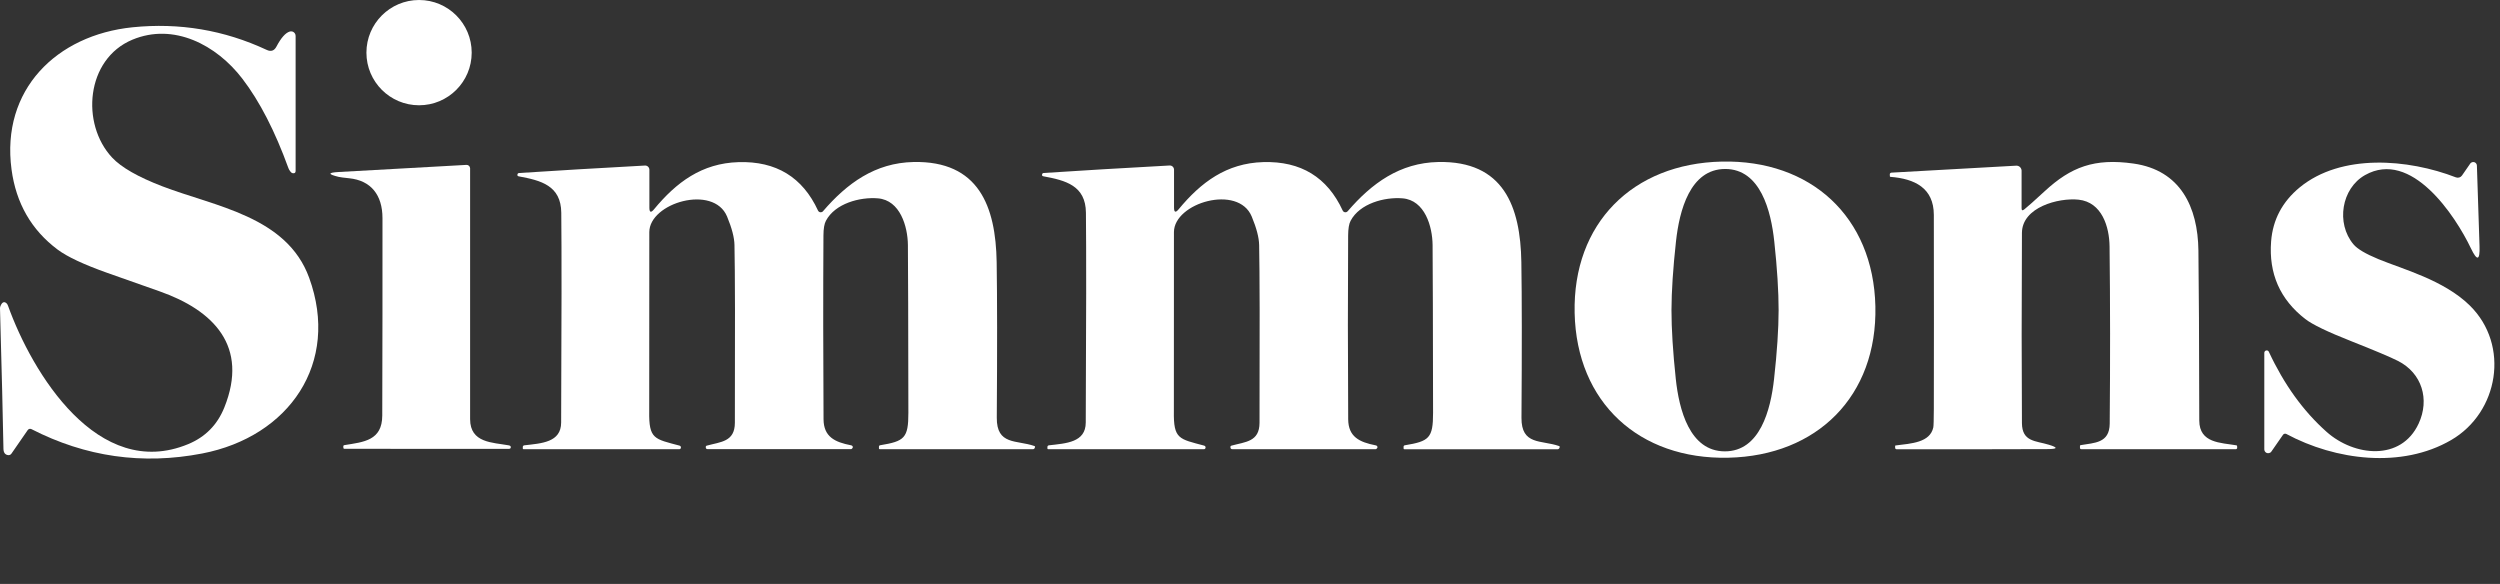 <svg width="137" height="32" viewBox="0 0 137 32" fill="none" xmlns="http://www.w3.org/2000/svg">
<rect x="0" y="0" width="137" height="32" fill="#333333" stroke="none"/>
<path d="M22.965 5.769C24.558 5.769 25.849 4.478 25.849 2.885C25.849 1.292 24.558 0 22.965 0C21.372 0 20.08 1.292 20.08 2.885C20.08 4.478 21.372 5.769 22.965 5.769Z" fill="white"/>
<path d="M1.724 23.517C1.653 23.481 1.569 23.5 1.521 23.566L0.627 24.859C0.587 24.918 0.517 24.951 0.446 24.941C0.278 24.92 0.193 24.805 0.189 24.592C0.158 22.925 0.097 20.361 0 16.905C0 16.863 0.005 16.82 0.021 16.782C0.106 16.568 0.212 16.509 0.342 16.606C0.382 16.634 0.413 16.683 0.439 16.754C1.76 20.436 5.369 26.38 10.308 24.34C11.249 23.951 11.909 23.283 12.291 22.335C13.645 18.976 11.707 17.009 8.749 15.966C7.1 15.384 6.142 15.046 5.88 14.954C4.588 14.495 3.68 14.068 3.158 13.678C1.722 12.603 0.88 11.138 0.632 9.286C0.047 4.916 3.099 1.92 7.263 1.495C9.831 1.234 12.282 1.646 14.615 2.734C14.848 2.845 15.028 2.783 15.148 2.555C15.4 2.076 15.643 1.8 15.877 1.729C16.009 1.689 16.148 1.762 16.188 1.894C16.195 1.918 16.2 1.944 16.2 1.97V9.367C16.2 9.459 16.155 9.501 16.063 9.494C16.009 9.492 15.959 9.461 15.915 9.402C15.863 9.336 15.827 9.275 15.806 9.216C15.07 7.185 14.23 5.553 13.284 4.317C11.864 2.458 9.515 1.231 7.251 2.177C4.703 3.243 4.423 6.788 6.14 8.631C6.642 9.171 7.562 9.697 8.895 10.209C11.78 11.317 15.714 11.848 16.941 15.219C18.641 19.891 15.853 23.93 11.077 24.852C7.81 25.482 4.692 25.038 1.724 23.517Z" fill="white"/>
<path d="M35.839 11.471C37.063 9.992 38.455 8.944 40.474 8.885C42.533 8.824 43.983 9.709 44.828 11.541C44.863 11.621 44.96 11.657 45.042 11.619C45.064 11.61 45.083 11.596 45.097 11.579C46.42 10.041 47.956 8.923 50.06 8.878C53.642 8.805 54.565 11.313 54.617 14.358C54.647 16.301 54.65 19.146 54.624 22.889C54.612 24.406 55.706 24.102 56.678 24.439C56.714 24.451 56.728 24.477 56.716 24.512C56.704 24.545 56.697 24.564 56.692 24.571C56.664 24.602 56.641 24.616 56.619 24.616H48.206C48.18 24.616 48.166 24.602 48.166 24.573V24.484C48.166 24.434 48.189 24.406 48.236 24.399C49.559 24.18 49.781 24.012 49.779 22.623C49.772 17.709 49.765 14.646 49.753 13.426C49.743 12.419 49.333 10.97 48.109 10.869C47.121 10.787 45.76 11.15 45.26 12.1C45.172 12.263 45.127 12.53 45.125 12.898C45.106 16.103 45.109 19.462 45.13 22.974C45.137 23.941 45.752 24.229 46.632 24.401C46.668 24.408 46.691 24.42 46.708 24.437C46.753 24.488 46.743 24.54 46.679 24.595C46.665 24.607 46.649 24.613 46.63 24.613H38.782C38.714 24.616 38.679 24.581 38.676 24.51C38.674 24.46 38.69 24.432 38.73 24.422C39.485 24.212 40.268 24.22 40.271 23.17C40.287 18.134 40.28 14.886 40.249 13.424C40.242 13.018 40.106 12.499 39.844 11.867C39.103 10.084 35.584 11.114 35.582 12.721C35.582 19.167 35.579 22.439 35.577 22.533C35.553 24.076 35.86 24.05 37.245 24.422C37.282 24.434 37.306 24.458 37.313 24.496C37.318 24.524 37.313 24.55 37.301 24.573C37.287 24.602 37.263 24.616 37.233 24.616H28.687C28.661 24.616 28.649 24.602 28.649 24.576V24.493C28.649 24.448 28.682 24.411 28.727 24.404C29.68 24.295 30.746 24.246 30.751 23.158C30.777 17.549 30.779 13.716 30.758 11.659C30.744 10.169 29.645 9.888 28.427 9.664C28.361 9.652 28.338 9.612 28.359 9.548C28.371 9.508 28.399 9.485 28.444 9.482C30.487 9.348 32.786 9.211 35.343 9.072C35.471 9.065 35.579 9.164 35.586 9.291C35.586 9.296 35.586 9.298 35.586 9.303V11.379C35.586 11.643 35.671 11.673 35.839 11.471Z" fill="white"/>
<path d="M64.59 11.468C65.814 9.989 67.208 8.942 69.227 8.883C71.286 8.824 72.737 9.709 73.581 11.541C73.617 11.621 73.713 11.657 73.796 11.619C73.817 11.61 73.836 11.596 73.85 11.579C75.173 10.041 76.709 8.923 78.813 8.878C82.398 8.805 83.32 11.313 83.37 14.36C83.401 16.304 83.403 19.148 83.377 22.892C83.365 24.408 84.46 24.104 85.431 24.441C85.467 24.453 85.481 24.479 85.469 24.515C85.457 24.547 85.45 24.566 85.446 24.573C85.417 24.604 85.394 24.618 85.373 24.618H76.957C76.931 24.618 76.916 24.604 76.916 24.576V24.486C76.916 24.437 76.94 24.408 76.987 24.401C78.313 24.182 78.534 24.014 78.532 22.625C78.525 17.712 78.518 14.646 78.506 13.426C78.497 12.419 78.086 10.97 76.862 10.869C75.874 10.787 74.513 11.15 74.013 12.1C73.925 12.263 73.881 12.53 73.878 12.898C73.859 16.103 73.859 19.464 73.881 22.977C73.888 23.944 74.503 24.231 75.383 24.404C75.419 24.411 75.442 24.422 75.459 24.439C75.504 24.491 75.494 24.543 75.43 24.597C75.416 24.609 75.4 24.616 75.381 24.616H67.533C67.465 24.616 67.43 24.581 67.427 24.51C67.425 24.46 67.441 24.432 67.481 24.422C68.236 24.212 69.019 24.22 69.022 23.17C69.038 18.134 69.031 14.886 69.001 13.424C68.993 13.018 68.857 12.499 68.595 11.867C67.856 10.081 64.335 11.112 64.332 12.718C64.332 19.167 64.33 22.439 64.328 22.533C64.304 24.076 64.611 24.05 65.995 24.422C66.033 24.434 66.057 24.458 66.064 24.496C66.069 24.524 66.064 24.55 66.052 24.573C66.038 24.602 66.014 24.616 65.984 24.616H57.435C57.41 24.616 57.398 24.602 57.398 24.576V24.493C57.398 24.448 57.431 24.411 57.476 24.404C58.429 24.295 59.495 24.246 59.499 23.158C59.528 17.547 59.53 13.714 59.509 11.657C59.495 10.166 58.395 9.886 57.178 9.661C57.112 9.65 57.089 9.61 57.11 9.546C57.122 9.506 57.15 9.482 57.195 9.48C59.238 9.345 61.537 9.209 64.094 9.069C64.222 9.062 64.33 9.161 64.337 9.289C64.337 9.293 64.337 9.296 64.337 9.301V11.376C64.337 11.64 64.422 11.671 64.59 11.468Z" fill="white"/>
<path d="M94.35 8.855C99.225 8.746 102.66 11.872 102.771 16.787C102.879 21.701 99.586 24.977 94.711 25.083C89.833 25.191 86.398 22.066 86.29 17.153C86.181 12.237 89.474 8.963 94.35 8.855ZM91.597 16.992C91.597 18.023 91.675 19.283 91.833 20.766C92.012 22.439 92.588 24.732 94.52 24.734C96.451 24.739 97.034 22.446 97.218 20.773C97.383 19.29 97.466 18.033 97.468 17.002C97.468 15.971 97.39 14.714 97.23 13.23C97.051 11.558 96.475 9.263 94.543 9.26C92.611 9.26 92.029 11.548 91.845 13.221C91.682 14.704 91.6 15.962 91.597 16.992Z" fill="white"/>
<path d="M110.925 11.48C111.121 11.322 111.496 10.989 112.045 10.482C113.491 9.147 114.772 8.659 116.918 8.963C119.494 9.329 120.442 11.346 120.473 13.723C120.499 15.528 120.513 18.634 120.52 23.043C120.523 24.293 121.704 24.257 122.556 24.404C122.579 24.408 122.591 24.422 122.593 24.448L122.598 24.533C122.601 24.576 122.57 24.613 122.527 24.616C122.527 24.616 122.525 24.616 122.523 24.616H114.06C114.008 24.616 113.982 24.59 113.982 24.538V24.439C113.982 24.413 113.993 24.399 114.019 24.394C114.767 24.262 115.602 24.295 115.612 23.217C115.642 19.842 115.64 16.606 115.604 13.511C115.593 12.433 115.189 11.079 113.906 10.942C112.805 10.827 110.809 11.355 110.802 12.763C110.781 16.75 110.783 20.224 110.802 23.184C110.809 24.217 111.557 24.151 112.276 24.371C112.798 24.529 112.767 24.609 112.187 24.611C109.519 24.621 106.773 24.623 103.948 24.621C103.884 24.621 103.853 24.59 103.853 24.526V24.444C103.853 24.422 103.863 24.413 103.882 24.411C104.747 24.302 105.764 24.255 105.945 23.422C105.962 23.345 105.971 23.007 105.974 22.413C105.981 19.745 105.981 16.198 105.974 11.775C105.971 10.298 104.922 9.796 103.596 9.692C103.577 9.692 103.568 9.68 103.565 9.659L103.561 9.56C103.556 9.51 103.594 9.466 103.646 9.461C103.646 9.461 103.646 9.461 103.648 9.461L110.486 9.079C110.642 9.069 110.774 9.19 110.783 9.345C110.783 9.35 110.783 9.357 110.783 9.362V11.414C110.783 11.532 110.83 11.553 110.922 11.48H110.925Z" fill="white"/>
<path d="M125.108 23.828L124.471 24.746C124.405 24.842 124.273 24.866 124.176 24.8C124.12 24.76 124.084 24.696 124.084 24.625V19.328C124.087 19.257 124.148 19.2 124.219 19.203C124.266 19.203 124.308 19.231 124.33 19.273C125.165 21.068 126.221 22.533 127.5 23.668C129.009 25.01 131.58 25.291 132.543 23.21C133.154 21.894 132.731 20.448 131.408 19.778C130.993 19.568 130.137 19.207 128.842 18.695C127.556 18.188 126.719 17.785 126.33 17.483C124.945 16.41 124.322 14.992 124.457 13.228C124.549 12.041 125.07 11.056 126.023 10.27C128.302 8.399 131.967 8.706 134.585 9.72C134.706 9.765 134.842 9.725 134.916 9.619L135.368 8.966C135.432 8.874 135.557 8.852 135.647 8.914C135.699 8.949 135.732 9.01 135.734 9.074L135.878 13.494C135.904 14.285 135.746 14.322 135.406 13.608C134.552 11.817 132.139 8.164 129.604 9.595C128.309 10.327 128.004 12.237 128.969 13.388C129.179 13.641 129.637 13.912 130.34 14.202C131.649 14.745 133.92 15.341 135.345 16.742C137.56 18.919 136.923 22.604 134.326 24.113C131.611 25.694 127.986 25.227 125.294 23.783C125.231 23.748 125.15 23.767 125.108 23.828Z" fill="white"/>
<path d="M25.762 22.97C25.764 24.281 26.996 24.243 27.875 24.404C27.956 24.418 27.994 24.451 27.991 24.505C27.991 24.531 27.984 24.55 27.975 24.562C27.958 24.588 27.923 24.599 27.871 24.599L18.87 24.595C18.837 24.595 18.82 24.578 18.818 24.547L18.813 24.467C18.813 24.422 18.832 24.399 18.877 24.392C19.938 24.222 20.943 24.142 20.948 22.774C20.96 18.983 20.962 15.377 20.96 11.954C20.96 10.685 20.328 9.888 19.129 9.768C18.834 9.739 18.643 9.713 18.556 9.692C17.962 9.548 17.962 9.459 18.556 9.426L25.559 9.036C25.665 9.029 25.755 9.112 25.762 9.218C25.762 9.223 25.762 9.225 25.762 9.23C25.762 15.544 25.762 20.122 25.762 22.97Z" fill="white"/>
</svg>
